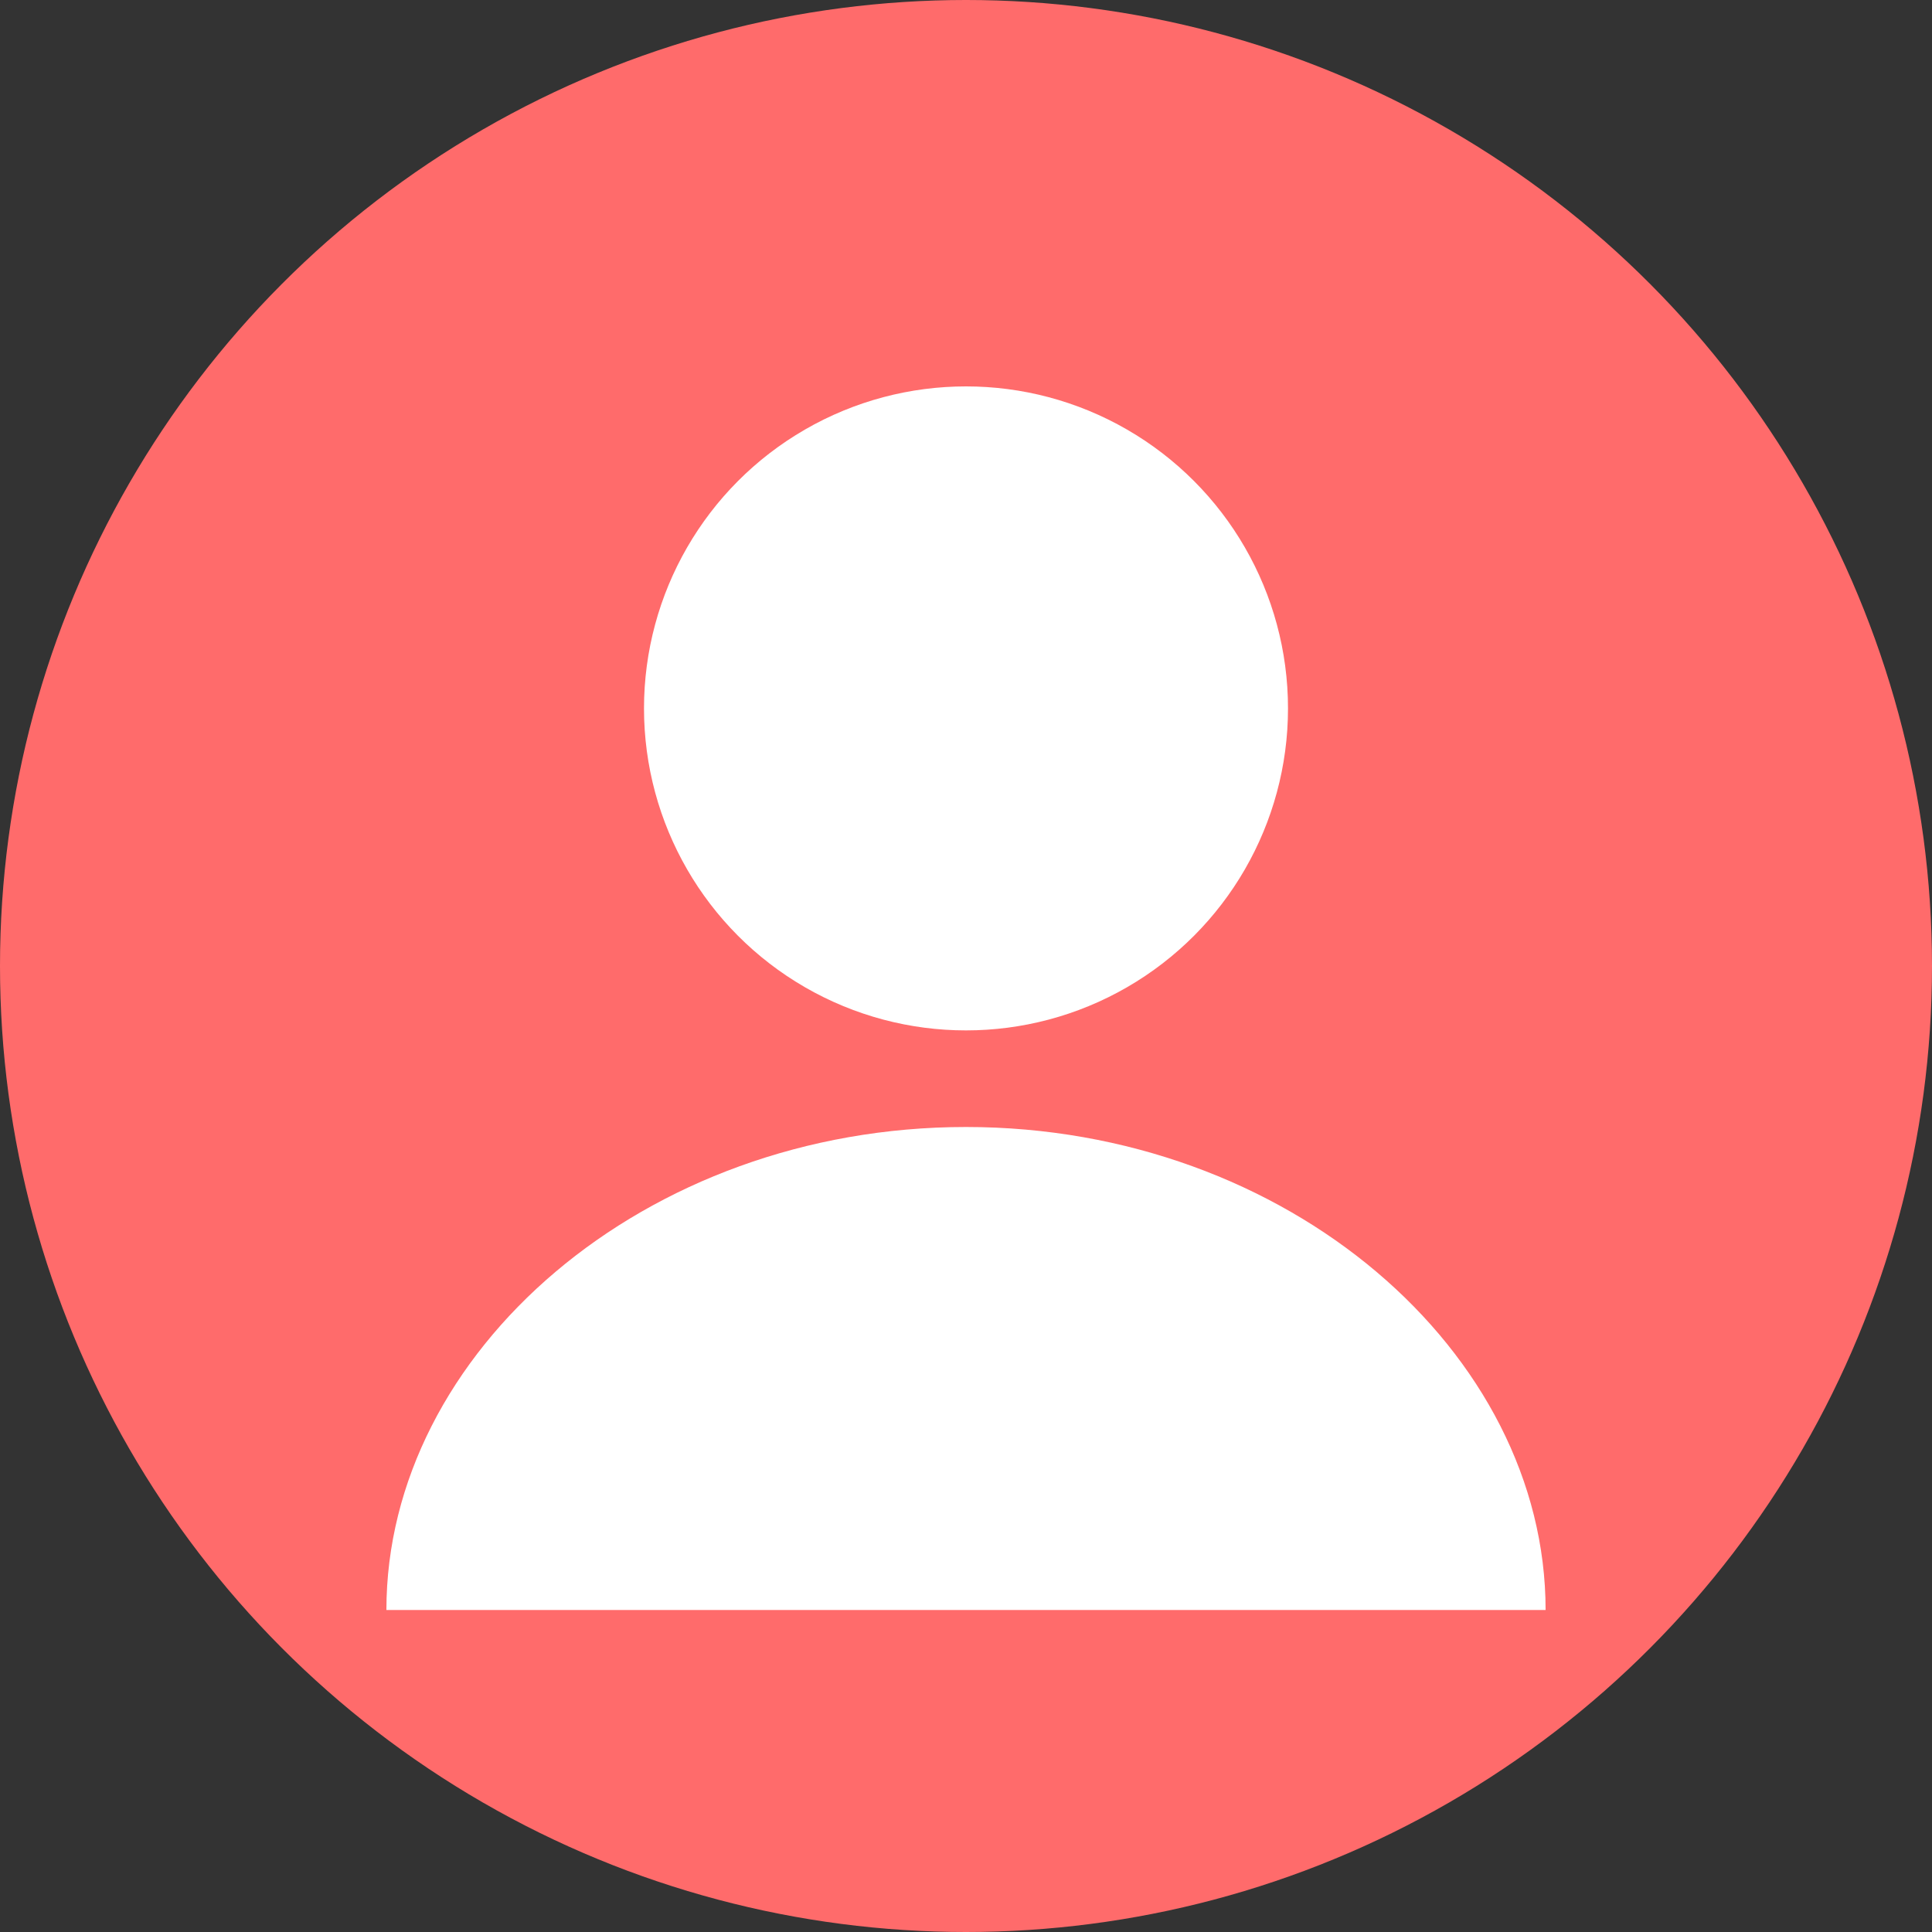 <?xml version="1.0" encoding="UTF-8"?>
<svg width="60" height="60" viewBox="0 0 60 60" xmlns="http://www.w3.org/2000/svg">
    <rect x="0" y="0" width="60" height="60" fill="#333333" stroke="none"/>
    <circle cx="30" cy="30" r="30" fill="#FF6B6B"/>
    <circle cx="30" cy="22" r="10" fill="white"/>
    <path d="M30,35 C20,35 12,42 12,50 L48,50 C48,42 40,35 30,35" fill="white"/>
</svg> 